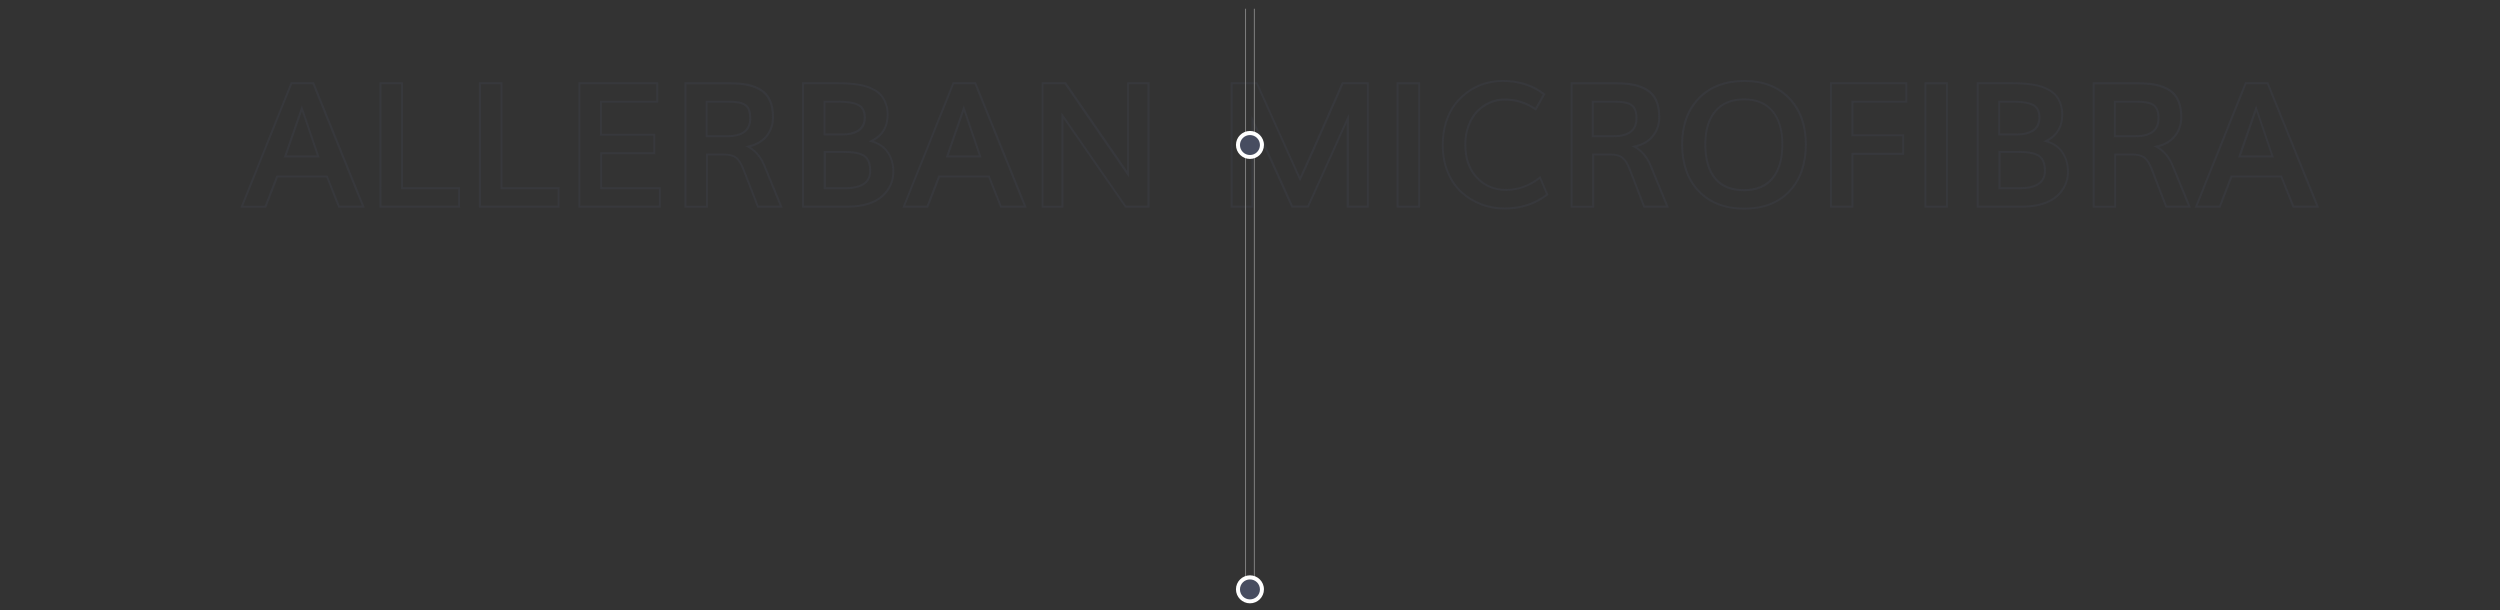 <?xml version="1.0" encoding="utf-8"?>
<!-- Generator: Adobe Illustrator 24.1.1, SVG Export Plug-In . SVG Version: 6.00 Build 0)  -->
<svg version="1.1" id="Capa_1" xmlns="http://www.w3.org/2000/svg" xmlns:xlink="http://www.w3.org/1999/xlink" x="0px" y="0px"
	 viewBox="0 0 2804.5 684.3" style="enable-background:new 0 0 2804.5 684.3;" xml:space="preserve">
<rect x="0" y="0" width="2804.5" height="684.3" fill="#333333" stroke="none"/>
<style type="text/css">
	.st0{opacity:0.2;}
	.st1{fill:#474D60;}
	.st2{fill:#4D4D4D;}
	.st3{fill:#808080;}
	.st4{fill:#FFFFFF;}
	.st5{clip-path:url(#SVGID_2_);fill:#474D60;}
</style>
<g class="st0">
	<g>
		<g>
			<path class="st1" d="M409.2,232.9h-29.7l-13.4-33.8h-54.4l-13.1,33.8h-28.9l56.5-140.7h26L409.2,232.9z M381,230.7h24.9
				L350.7,94.5h-23.1l-54.8,136.3H297l13.1-33.8h57.4L381,230.7z M358.6,176.6h-40.2l0.5-1.5c8.4-24,14.6-41.9,18.7-53.9l1-3l1,3
				c4.9,14.1,11.1,32.3,18.4,53.9L358.6,176.6z M321.5,174.4h34c-6.6-19.5-12.2-36.1-16.8-49.5C334.7,136.6,328.9,153.1,321.5,174.4
				z"/>
		</g>
		<g>
			<path class="st1" d="M516.2,232.9h-90.5V92.3h26.3V210h64.1V232.9z M427.9,230.7H514v-18.5h-64.1V94.5h-22V230.7z"/>
		</g>
		<g>
			<path class="st1" d="M627.8,232.9h-90.5V92.3h26.3V210h64.1V232.9z M539.5,230.7h86.1v-18.5h-64.1V94.5h-22V230.7z"/>
		</g>
		<g>
			<path class="st1" d="M741.2,232.9h-92.4V92.3h89.6v22.9h-63.2V150h59.8v23h-59.5v37h65.7V232.9z M651.1,230.7h88v-18.5h-65.7
				v-41.4h59.5v-18.6H673V113h63.2V94.5h-85.2V230.7z"/>
		</g>
		<g>
			<path class="st1" d="M878,232.9h-28.5L833.3,191c-2.5-6.6-5.2-11.1-8.1-13.3c-2.8-2.2-7.2-3.4-13.1-3.4h-18v58.6h-26.3V92.3h51
				c7.6,0,14.4,0.6,20,1.7c5.6,1.2,10.8,3.2,15.4,6c4.7,2.9,8.2,7,10.6,12.3c2.3,5.2,3.5,11.7,3.5,19.3c0,8-2.4,15.2-7.2,21.4
				c-4.3,5.6-10.7,9.6-19,11.9c7.3,4.8,12.9,11.8,16.5,20.9L878,232.9z M850.9,230.7h23.8l-18.1-44.2c-3.8-9.6-9.8-16.7-17.9-21.1
				l-2.5-1.4l2.8-0.6c9-2,15.9-6,20.3-11.7c4.5-5.8,6.7-12.5,6.7-20c0-7.3-1.1-13.5-3.3-18.4c-2.2-4.9-5.5-8.7-9.7-11.3
				c-4.4-2.7-9.3-4.6-14.7-5.7c-5.5-1.1-12-1.7-19.5-1.7h-48.8v136.3h22v-58.6H812c6.4,0,11.2,1.3,14.5,3.9
				c3.2,2.6,6.1,7.2,8.8,14.3L850.9,230.7z M815.8,153.9h-24.2V113h26.8c8.6,0,14.7,1.3,18.5,4.1c3.9,2.8,5.9,8,5.9,15.7
				C842.7,146.8,833.6,153.9,815.8,153.9z M793.7,151.7h22c16.7,0,24.8-6.2,24.8-19c0-6.9-1.7-11.6-5-13.9
				c-3.4-2.4-9.2-3.6-17.2-3.6h-24.6V151.7z"/>
		</g>
		<g>
			<path class="st1" d="M951.3,232.9h-51.6V92.3h39.4c3.9,0,7.6,0.1,10.8,0.2c3.2,0.2,6.9,0.5,11,1.1c4.1,0.5,7.8,1.3,11,2.3
				c3.2,1,6.4,2.4,9.6,4.2c3.3,1.8,6,4,8.1,6.6c2.1,2.5,3.9,5.7,5.2,9.5c1.3,3.7,2,8,2,12.7c0,13.2-5.6,23-16.6,29.3
				c7.2,2.4,12.8,6.5,16.6,12.2c4.2,6.3,6.4,13.8,6.4,22.4c0,5.4-1.1,10.5-3.2,15.2c-2.1,4.7-5.3,9-9.5,12.8
				c-4.2,3.8-9.7,6.8-16.4,8.9C967.4,231.8,959.7,232.9,951.3,232.9z M901.9,230.7h49.4c8.2,0,15.7-1.1,22.2-3.1
				c6.4-2.1,11.7-4.9,15.6-8.5c3.9-3.6,6.9-7.6,9-12.1c2-4.4,3-9.3,3-14.3c0-8.2-2-15.3-6-21.2c-3.9-5.9-10-9.9-17.9-12.1l-2.8-0.8
				l2.6-1.3c11.9-5.9,17.7-15.2,17.7-28.6c0-4.4-0.6-8.4-1.9-11.9c-1.2-3.5-2.9-6.5-4.8-8.8c-2-2.3-4.5-4.4-7.5-6.1
				c-3.1-1.7-6.2-3.1-9.2-4c-3-1-6.6-1.7-10.6-2.2c-4-0.5-7.7-0.9-10.8-1c-3.2-0.2-6.8-0.2-10.7-0.2h-37.2V230.7z M947,212.3h-22.9
				v-43h22.3c11.5,0,19.3,1.6,23.9,4.8c4.6,3.2,7,9.2,7,17.6C977.3,205.4,967.1,212.3,947,212.3z M926.3,210.1H947
				c18.9,0,28.1-6,28.1-18.4c0-7.7-2-13-6-15.8c-4.1-2.9-11.7-4.4-22.6-4.4h-20.1V210.1z M945.6,151.9h-21.7V113h16.7
				c10.3,0,18.1,1.3,23,3.9c5.1,2.7,7.7,7.7,7.7,15c0,3.7-0.7,7-2.2,9.7c-1.5,2.7-3.6,4.8-6.2,6.3c-2.5,1.4-5.2,2.5-8.1,3.1
				C952,151.6,948.9,151.9,945.6,151.9z M926,149.7h19.5c3.1,0,6.1-0.3,8.7-0.9c2.6-0.6,5.1-1.5,7.4-2.9c2.3-1.3,4-3.1,5.3-5.5
				c1.3-2.4,2-5.3,2-8.6c0-6.5-2.1-10.7-6.5-13.1c-4.6-2.4-12-3.6-21.9-3.6H926V149.7z"/>
		</g>
		<g>
			<path class="st1" d="M1151.8,232.9h-29.7l-13.4-33.8h-54.4l-13.1,33.8h-28.9l56.5-140.7h26L1151.8,232.9z M1123.6,230.7h24.9
				l-55.2-136.3h-23.1l-54.8,136.3h24.2l13.1-33.8h57.4L1123.6,230.7z M1101.2,176.6H1061l0.5-1.5c8.4-24,14.6-41.9,18.7-53.9l1-3
				l1,3c4.9,14.1,11.1,32.3,18.4,53.9L1101.2,176.6z M1064.1,174.4h34c-6.6-19.5-12.2-36.1-16.8-49.5
				C1077.3,136.6,1071.6,153.1,1064.1,174.4z"/>
		</g>
		<g>
			<path class="st1" d="M1289.5,232.9h-27.3l-0.3-0.5c-38.1-55-61.2-88.3-68.9-99.3v99.8h-24.5V92.3h27.3l0.3,0.5
				c40,58,61.6,89.3,68.3,99V92.3h25.2V232.9z M1263.2,230.7h24V94.5h-20.8v104.4l-2-2.9c-2.7-4-24.3-35.3-70-101.5h-23.9v136.3
				h20.2V126.2l2,2.8C1197.4,135.7,1221.1,169.9,1263.2,230.7z"/>
		</g>
		<g>
			<path class="st1" d="M1535.6,232.9h-24.8v-95c-5.7,12.5-19.9,44.1-42.5,94.3l-0.3,0.6h-19.2l-0.3-0.6
				c-3.3-7.2-7.9-17.5-13.9-30.8c-6-13.3-11.4-25.3-16.4-36.1c-4.2-9.1-8.3-17.9-12.2-26v93.6h-25.5V92.3h30.1l21.2,47.2
				c11.5,25.7,20.2,44.9,26.5,58.8c4.6-9.9,9.3-20.4,14.1-31.2c5.2-11.6,11.1-25.2,17.9-40.6c6.8-15.4,11.7-26.6,14.8-33.6l0.3-0.6
				h30.1V232.9z M1513,230.7h20.4V94.5h-26.5c-3.1,7-8,18-14.5,32.9c-6.8,15.4-12.7,28.9-17.9,40.6c-5.1,11.6-10.2,22.8-15.1,33.3
				l-1,2.2l-1-2.2c-6.4-14-15.4-33.9-27.5-61l-20.6-45.9h-26.5v136.3h21.1v-101l2.1,4.3c4.5,9.4,9.3,19.6,14.3,30.4
				c4.9,10.8,10.4,22.9,16.4,36.1c5.8,12.9,10.3,22.9,13.6,30.1h16.4c26.1-58,41-91.1,44.3-98.3l2.1-4.5V230.7z"/>
		</g>
		<g>
			<path class="st1" d="M1593,232.9h-26.3V92.3h26.3V232.9z M1568.9,230.7h22V94.5h-22V230.7z"/>
		</g>
		<g>
			<path class="st1" d="M1687.7,235c-9.2,0-18.1-1.6-26.4-4.8c-8.3-3.2-15.9-7.8-22.4-13.7c-6.6-5.9-11.9-13.6-15.7-22.9
				c-3.9-9.3-5.8-19.7-5.8-31c0-9.5,1.3-18.3,3.9-26.3c2.6-8,6.2-15,10.6-20.6c4.4-5.6,9.6-10.5,15.5-14.4c5.8-4,12.1-6.9,18.6-8.8
				c6.5-1.9,13.2-2.8,20-2.8c18.3,0,34.1,5.1,46.9,15.2l0.7,0.6l-10.5,18.7l-1-0.7c-10.3-7.1-21.8-10.7-34.2-10.7
				c-5.7,0-11.2,1.2-16.3,3.4c-5.1,2.3-9.7,5.5-13.7,9.6c-3.9,4.1-7.1,9.4-9.5,15.7c-2.4,6.3-3.5,13.3-3.5,20.9
				c0,14.9,4.3,27.1,12.6,36.1c8.4,9,19.1,13.5,31.9,13.5c13.6,0,26.2-4.6,37.5-13.7l1.1-0.9l9,21.2l-0.7,0.5
				C1722.8,229.7,1706.4,235,1687.7,235z M1685.8,91.9c-6.6,0-13.1,0.9-19.4,2.7c-6.3,1.8-12.3,4.7-17.9,8.5
				c-5.6,3.8-10.7,8.6-15,14c-4.3,5.4-7.7,12.1-10.2,19.9c-2.5,7.8-3.8,16.5-3.8,25.7c0,11,1.9,21.2,5.7,30.2
				c3.8,9,8.9,16.4,15.2,22.1c6.3,5.7,13.6,10.2,21.7,13.2c8.1,3.1,16.7,4.6,25.7,4.6c17.9,0,33.5-5,46.6-15l-7.2-17
				c-11.5,8.8-24.2,13.3-37.8,13.3c-13.4,0-24.7-4.8-33.5-14.2c-8.8-9.4-13.2-22.1-13.2-37.6c0-7.8,1.2-15.1,3.7-21.7
				c2.5-6.6,5.8-12.1,9.9-16.4c4.1-4.3,9-7.7,14.4-10.1c5.4-2.4,11.2-3.6,17.2-3.6c12.4,0,24,3.5,34.4,10.5l8.4-15
				C1718.3,96.6,1703.3,91.9,1685.8,91.9z"/>
		</g>
		<g>
			<path class="st1" d="M1872.2,232.9h-28.5l-16.2-41.9c-2.5-6.6-5.2-11.1-8.1-13.3c-2.8-2.2-7.2-3.4-13.1-3.4h-18v58.6h-26.3V92.3
				h51c7.6,0,14.4,0.6,20,1.7c5.6,1.2,10.8,3.2,15.4,6c4.7,2.9,8.2,7,10.6,12.3c2.3,5.2,3.5,11.7,3.5,19.3c0,8-2.4,15.2-7.2,21.4
				c-4.3,5.6-10.7,9.6-19,11.9c7.3,4.8,12.9,11.8,16.5,20.9L1872.2,232.9z M1845.1,230.7h23.8l-18.1-44.2
				c-3.8-9.6-9.8-16.7-17.9-21.1l-2.5-1.4l2.8-0.6c9-2,15.9-6,20.3-11.7c4.5-5.8,6.7-12.5,6.7-20c0-7.3-1.1-13.5-3.3-18.4
				c-2.2-4.9-5.5-8.7-9.8-11.3c-4.4-2.7-9.3-4.6-14.7-5.7c-5.5-1.1-12-1.7-19.5-1.7h-48.8v136.3h22v-58.6h20.2
				c6.4,0,11.2,1.3,14.5,3.9c3.2,2.6,6.1,7.2,8.8,14.3L1845.1,230.7z M1809.9,153.9h-24.2V113h26.8c8.6,0,14.7,1.3,18.5,4.1
				c3.9,2.8,5.9,8.1,5.9,15.7C1836.9,146.8,1827.8,153.9,1809.9,153.9z M1787.9,151.7h22c16.7,0,24.8-6.2,24.8-19
				c0-6.9-1.7-11.6-5-13.9c-3.4-2.4-9.2-3.6-17.2-3.6h-24.6V151.7z"/>
		</g>
		<g>
			<path class="st1" d="M1956.8,235.1c-21.8,0-39.3-6.7-51.9-19.9c-12.6-13.2-19-31.1-19-53.3c0-21.6,6.4-39.3,19.1-52.4
				c12.7-13.2,30.2-19.8,52.1-19.8c21.2,0,38.3,6.7,50.9,19.8c12.5,13.1,18.9,30.8,18.9,52.4c0,22.3-6.3,40.2-18.7,53.3
				C1995.8,228.4,1978.5,235.1,1956.8,235.1z M1957.1,91.9c-21.3,0-38.3,6.4-50.5,19.2c-12.3,12.7-18.5,29.8-18.5,50.9
				c0,21.6,6.2,39,18.4,51.8c12.2,12.7,29.1,19.2,50.3,19.2c21.1,0,37.8-6.4,49.8-19.2c12-12.7,18.1-30.2,18.1-51.8
				c0-21.1-6.2-38.2-18.3-50.9C1994.2,98.3,1977.7,91.9,1957.1,91.9z M1956.2,214.5c-14.5,0-25.6-4.6-33.1-13.7
				c-7.4-9-11.2-22.1-11.2-38.8c0-16.2,3.9-28.9,11.5-37.9c7.7-9.1,18.8-13.7,33.1-13.7c14.2,0,25.2,4.6,32.7,13.7
				c7.5,9,11.3,21.8,11.3,37.9c0,16.7-3.8,29.7-11.3,38.8C1981.8,209.9,1970.6,214.5,1956.2,214.5z M1956.6,112.5
				c-13.6,0-24.2,4.3-31.5,12.9c-7.3,8.6-11,20.9-11,36.5c0,16.2,3.6,28.8,10.7,37.4c7,8.6,17.6,12.9,31.4,12.9
				c13.7,0,24.3-4.4,31.4-13c7.2-8.7,10.8-21.2,10.8-37.4c0-15.6-3.6-27.9-10.8-36.5C1980.5,116.9,1970.1,112.5,1956.6,112.5z"/>
		</g>
		<g>
			<path class="st1" d="M2079.2,232.9h-26.3V92.3h86.7v22.9h-60.4v35.6h56.9v23h-56.9V232.9z M2055,230.7h22v-59.2h56.9v-18.6H2077
				V113h60.4V94.5H2055V230.7z"/>
		</g>
		<g>
			<path class="st1" d="M2185.2,232.9h-26.3V92.3h26.3V232.9z M2161,230.7h22V94.5h-22V230.7z"/>
		</g>
		<g>
			<path class="st1" d="M2269,232.9h-51.6V92.3h39.4c3.9,0,7.6,0.1,10.8,0.2c3.2,0.2,6.9,0.5,11,1.1c4.1,0.5,7.8,1.3,11,2.3
				c3.2,1,6.4,2.4,9.6,4.2c3.3,1.8,6,4,8.1,6.6c2.1,2.5,3.9,5.7,5.2,9.5c1.3,3.7,2,8,2,12.7c0,13.2-5.6,23-16.6,29.3
				c7.2,2.4,12.8,6.5,16.6,12.2c4.2,6.3,6.4,13.8,6.4,22.4c0,5.4-1.1,10.5-3.2,15.2c-2.1,4.7-5.3,9-9.5,12.8
				c-4.2,3.8-9.7,6.8-16.4,8.9C2285.2,231.8,2277.5,232.9,2269,232.9z M2219.6,230.7h49.4c8.2,0,15.7-1.1,22.2-3.1
				c6.4-2.1,11.7-4.9,15.6-8.5c3.9-3.6,6.9-7.6,9-12.1c2-4.4,3-9.3,3-14.3c0-8.2-2-15.3-6-21.2c-3.9-5.9-10-9.9-17.9-12.1l-2.8-0.8
				l2.6-1.3c11.9-5.9,17.7-15.2,17.7-28.6c0-4.4-0.6-8.4-1.9-11.9c-1.2-3.5-2.9-6.5-4.8-8.8c-2-2.3-4.5-4.4-7.5-6.1
				c-3.1-1.7-6.2-3.1-9.2-4c-3-1-6.6-1.7-10.6-2.2c-4-0.5-7.7-0.9-10.8-1c-3.2-0.2-6.8-0.2-10.7-0.2h-37.2V230.7z M2264.8,212.3
				h-22.9v-43h22.3c11.5,0,19.3,1.6,23.9,4.8c4.6,3.2,7,9.2,7,17.6C2295.1,205.4,2284.9,212.3,2264.8,212.3z M2244.1,210.1h20.7
				c18.9,0,28.1-6,28.1-18.4c0-7.7-2-13-6-15.8c-4.1-2.9-11.7-4.4-22.6-4.4h-20.1V210.1z M2263.3,151.9h-21.7V113h16.7
				c10.3,0,18.1,1.3,23,3.9c5.1,2.7,7.7,7.7,7.7,15c0,3.7-0.8,7-2.2,9.7c-1.5,2.7-3.6,4.8-6.2,6.3c-2.5,1.4-5.2,2.5-8.1,3.1
				C2269.7,151.6,2266.6,151.9,2263.3,151.9z M2243.8,149.7h19.5c3.1,0,6.1-0.3,8.7-0.9c2.6-0.6,5.1-1.5,7.4-2.9
				c2.3-1.3,4-3.1,5.3-5.5c1.3-2.4,2-5.3,2-8.6c0-6.5-2.1-10.7-6.5-13.1c-4.6-2.4-12-3.6-21.9-3.6h-14.5V149.7z"/>
		</g>
		<g>
			<path class="st1" d="M2457.8,232.9h-28.5l-16.2-41.9c-2.5-6.6-5.2-11.1-8.1-13.3c-2.8-2.2-7.2-3.4-13.1-3.4h-18v58.6h-26.3V92.3
				h51c7.6,0,14.4,0.6,20,1.7c5.6,1.2,10.8,3.2,15.4,6c4.7,2.9,8.2,7,10.6,12.3c2.3,5.2,3.5,11.7,3.5,19.3c0,8-2.4,15.2-7.2,21.4
				c-4.3,5.6-10.7,9.6-19,11.9c7.3,4.8,12.9,11.8,16.5,20.9L2457.8,232.9z M2430.7,230.7h23.8l-18.1-44.2
				c-3.8-9.6-9.8-16.7-17.9-21.1l-2.5-1.4l2.8-0.6c9-2,15.9-6,20.3-11.7c4.5-5.8,6.7-12.5,6.7-20c0-7.3-1.1-13.5-3.3-18.4
				c-2.2-4.9-5.5-8.7-9.7-11.3c-4.4-2.7-9.3-4.6-14.7-5.7c-5.5-1.1-12-1.7-19.5-1.7h-48.8v136.3h22v-58.6h20.2
				c6.4,0,11.2,1.3,14.5,3.9c3.2,2.6,6.1,7.2,8.8,14.3L2430.7,230.7z M2395.5,153.9h-24.2V113h26.8c8.6,0,14.7,1.3,18.5,4.1
				c3.9,2.8,5.9,8,5.9,15.7C2422.5,146.8,2413.4,153.9,2395.5,153.9z M2373.5,151.7h22c16.7,0,24.8-6.2,24.8-19
				c0-6.9-1.7-11.6-5-13.9c-3.4-2.4-9.2-3.6-17.2-3.6h-24.6V151.7z"/>
		</g>
		<g>
			<path class="st1" d="M2601.6,232.9h-29.7l-13.4-33.8H2504l-13.1,33.8H2462l56.5-140.7h26l0.3,0.7L2601.6,232.9z M2573.4,230.7
				h24.9l-55.2-136.3H2520l-54.8,136.3h24.2l13.1-33.8h57.4L2573.4,230.7z M2550.9,176.6h-40.2l0.5-1.5c8.4-24,14.6-41.9,18.7-53.9
				l1-3l1,3c4.9,14.3,10.9,31.9,18.4,53.9L2550.9,176.6z M2513.9,174.4h34c-6.7-19.9-12.2-36.1-16.8-49.5
				C2527.1,136.6,2521.3,153.1,2513.9,174.4z"/>
		</g>
	</g>
</g>
<g>
	<rect x="1406.6" y="9.8" class="st3" width="1.1" height="638"/>
	<rect x="1396.7" y="9.8" class="st3" width="1.1" height="638"/>
	<path class="st1" d="M1415.6,162.7c0,7.4-6,13.4-13.4,13.4c-7.4,0-13.4-6-13.4-13.4c0-7.4,6-13.4,13.4-13.4
		C1409.6,149.3,1415.6,155.3,1415.6,162.7"/>
	<path class="st4" d="M1402.2,178.3c-8.6,0-15.7-7-15.7-15.7c0-8.6,7-15.7,15.7-15.7c8.6,0,15.7,7,15.7,15.7
		C1417.9,171.3,1410.9,178.3,1402.2,178.3 M1402.2,151.5c-6.2,0-11.2,5-11.2,11.2c0,6.2,5,11.2,11.2,11.2c6.2,0,11.2-5,11.2-11.2
		C1413.4,156.5,1408.4,151.5,1402.2,151.5"/>
	<path class="st1" d="M1415.6,661.2c0,7.4-6,13.4-13.4,13.4c-7.4,0-13.4-6-13.4-13.4c0-7.4,6-13.4,13.4-13.4
		C1409.6,647.8,1415.6,653.8,1415.6,661.2"/>
	<path class="st4" d="M1402.2,676.8c-8.6,0-15.7-7-15.7-15.7c0-8.6,7-15.7,15.7-15.7c8.6,0,15.7,7,15.7,15.7
		C1417.9,669.8,1410.9,676.8,1402.2,676.8 M1402.2,650c-6.2,0-11.2,5-11.2,11.2c0,6.2,5,11.2,11.2,11.2c6.2,0,11.2-5,11.2-11.2
		C1413.4,655,1408.4,650,1402.2,650"/>
</g>
</svg>
